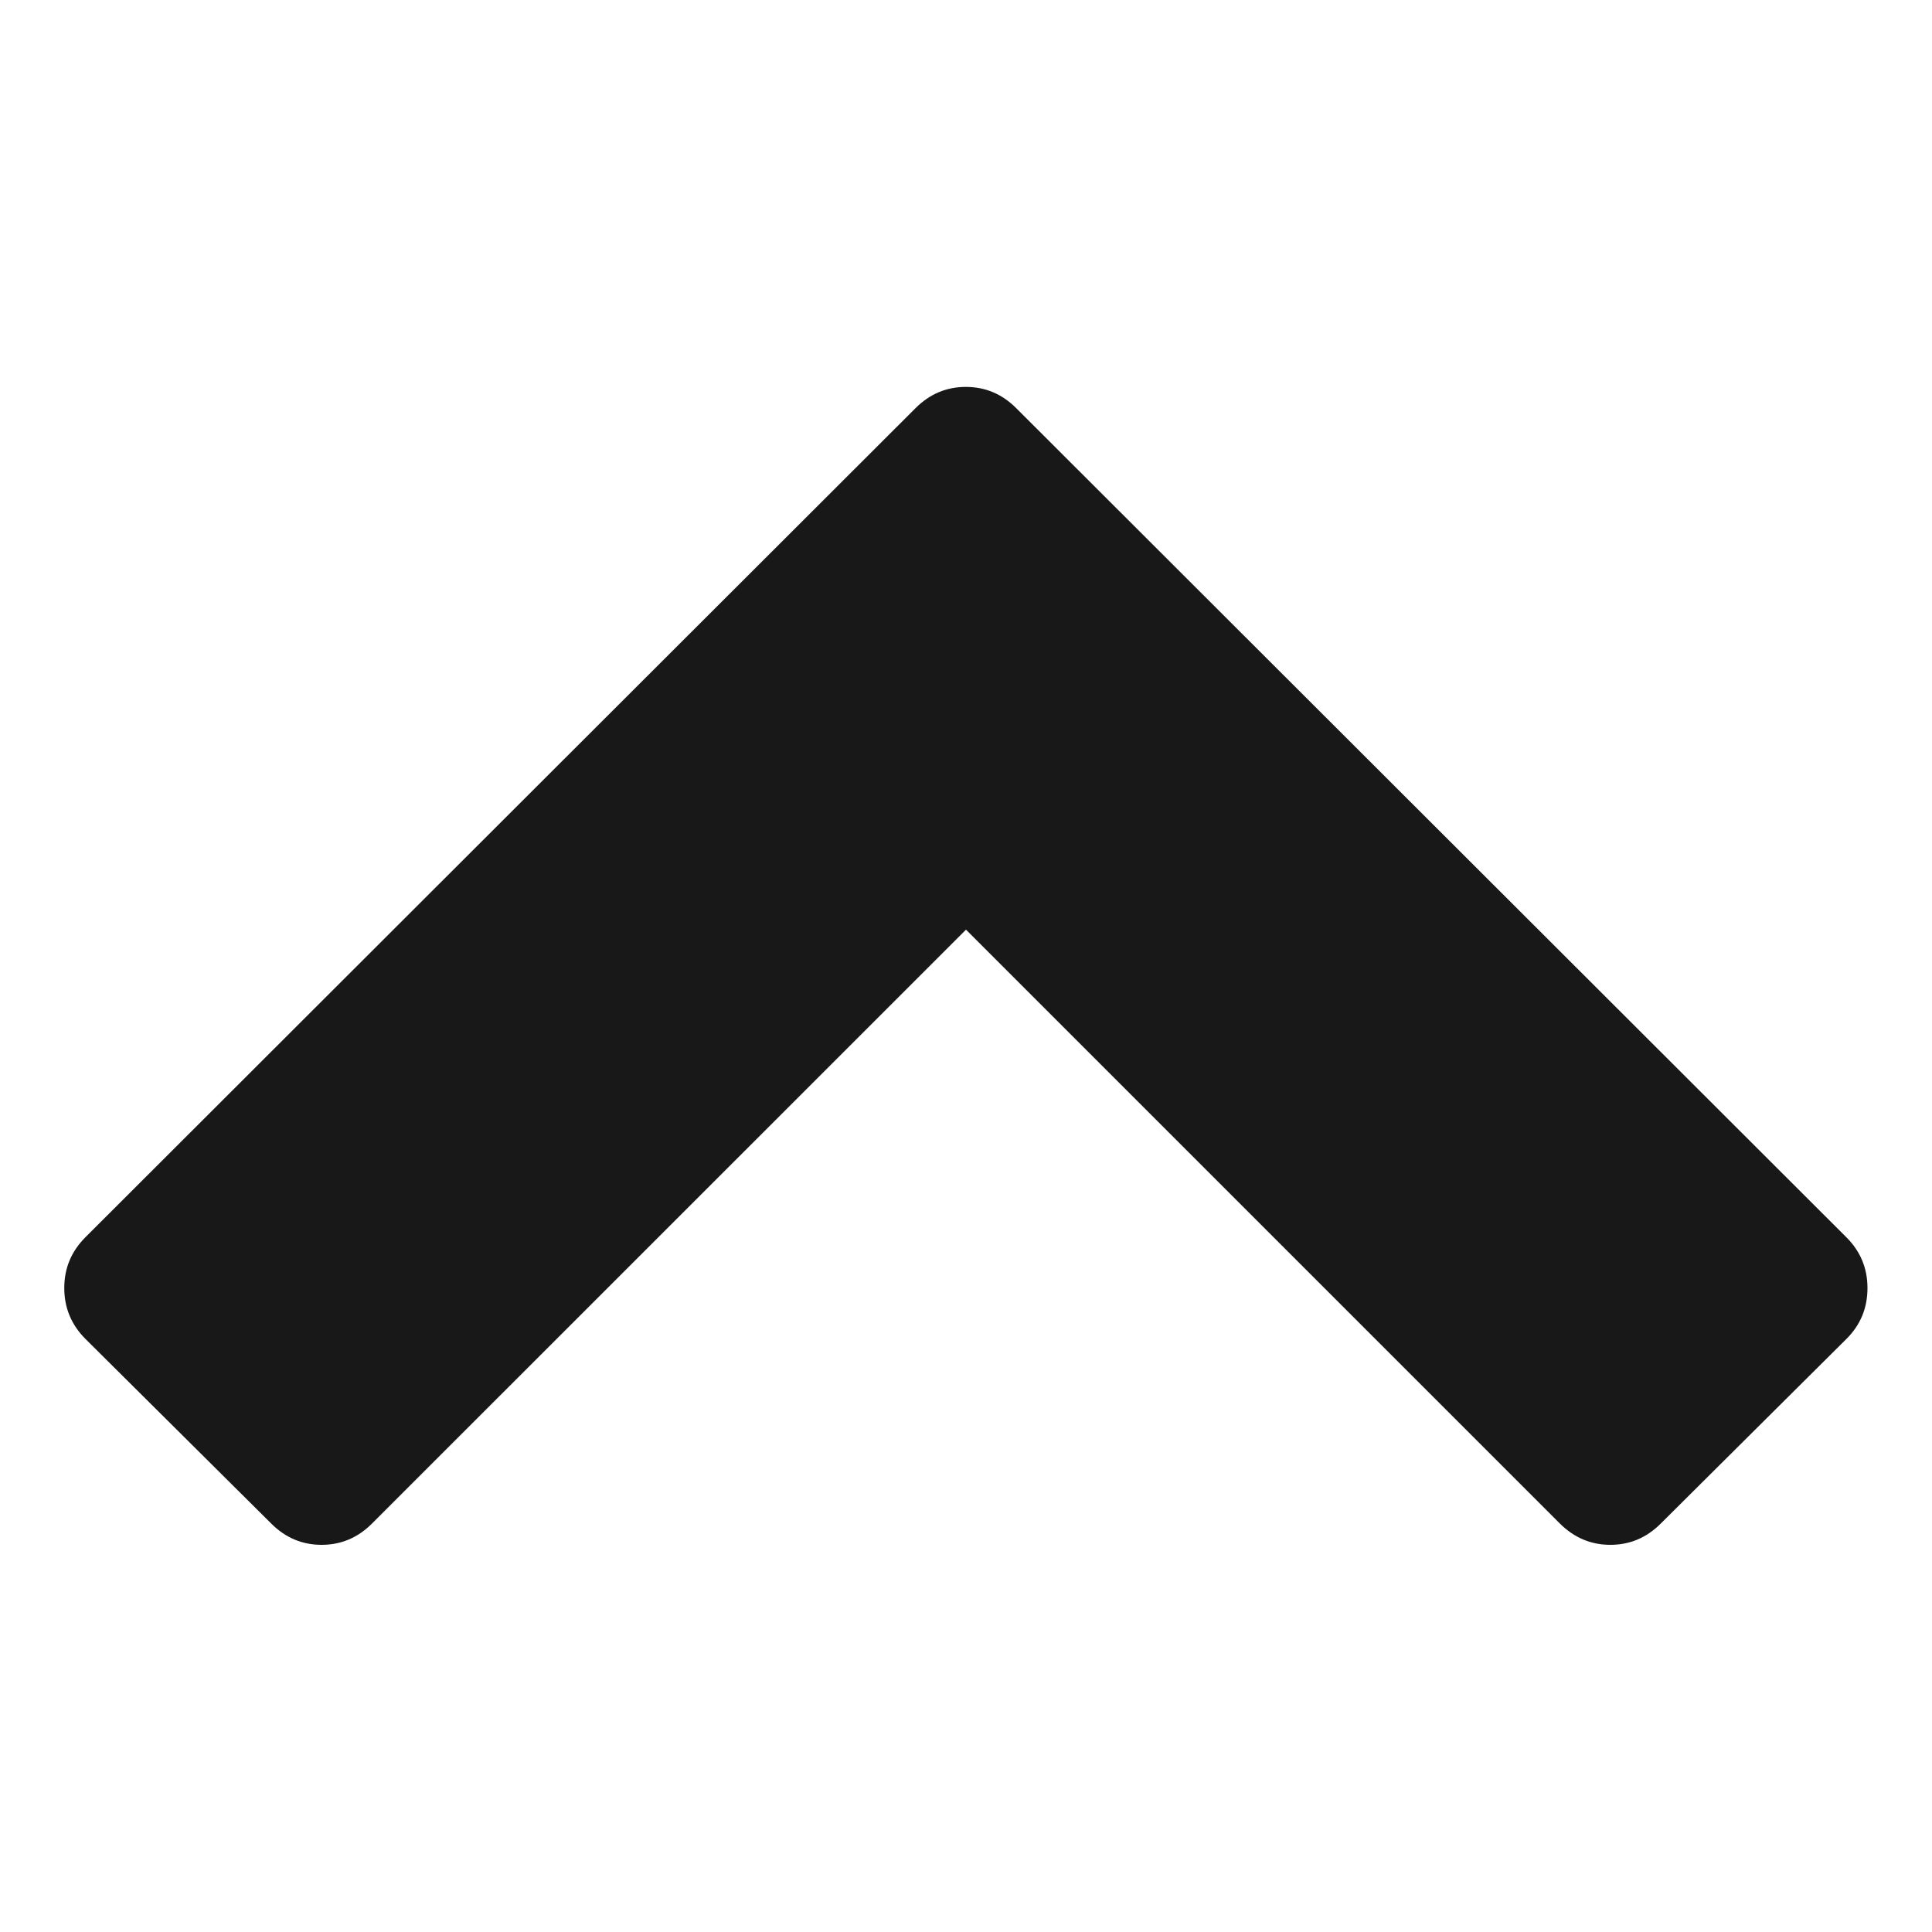 <?xml version="1.0" encoding="utf-8"?>
<!-- Generator: Adobe Illustrator 15.1.0, SVG Export Plug-In . SVG Version: 6.00 Build 0)  -->
<!DOCTYPE svg PUBLIC "-//W3C//DTD SVG 1.1//EN" "http://www.w3.org/Graphics/SVG/1.1/DTD/svg11.dtd">
<svg version="1.1" id="Calque_1" xmlns="http://www.w3.org/2000/svg" xmlns:xlink="http://www.w3.org/1999/xlink" x="0px" y="0px"
	 width="15px" height="15px" viewBox="740 1098 15 15" enable-background="new 740 1098 15 15" xml:space="preserve">
<path fill="#181818" d="M754.335,1108.396l-1.441,1.433c-0.11,0.11-0.24,0.165-0.391,0.165c-0.151,0-0.281-0.055-0.392-0.165
	l-4.611-4.611l-4.612,4.611c-0.11,0.11-0.24,0.165-0.391,0.165s-0.281-0.055-0.391-0.165l-1.442-1.433
	c-0.11-0.11-0.165-0.242-0.165-0.396s0.055-0.285,0.165-0.395l6.444-6.436c0.11-0.11,0.24-0.165,0.391-0.165
	s0.281,0.055,0.391,0.165l6.444,6.436c0.11,0.109,0.165,0.241,0.165,0.395S754.446,1108.286,754.335,1108.396z"/>
</svg>
